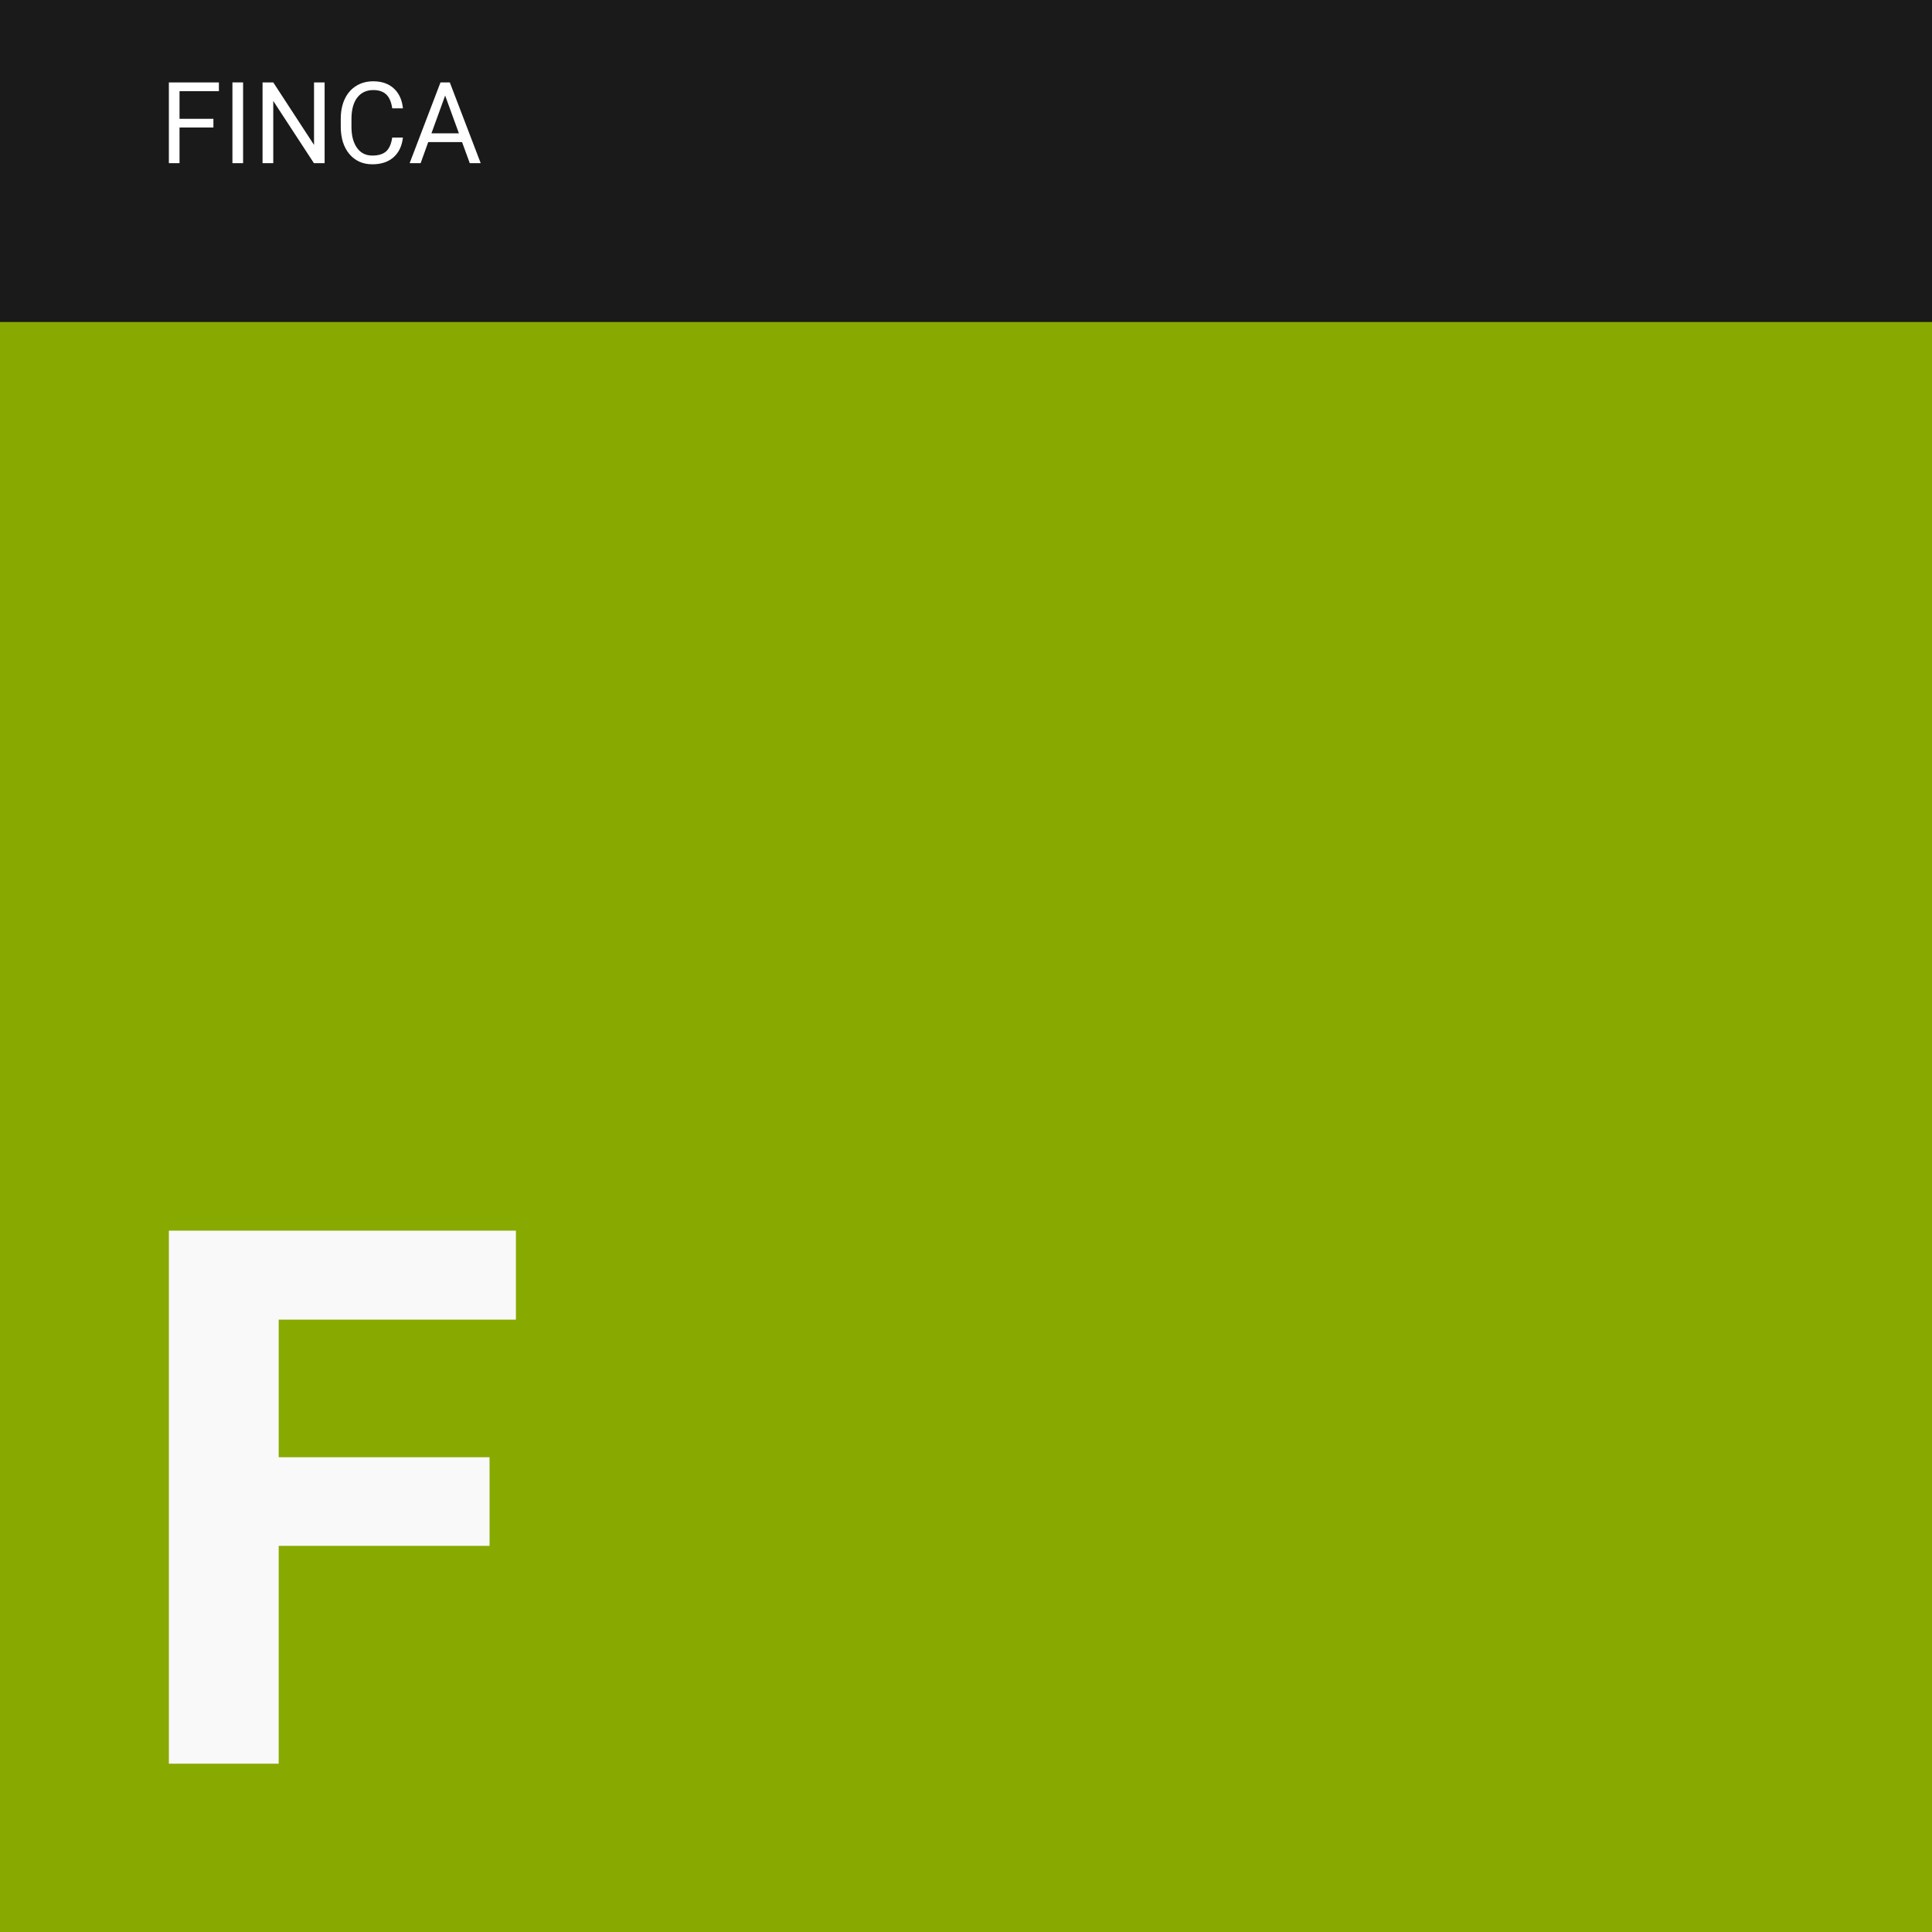<?xml version="1.0" encoding="UTF-8" standalone="no"?>
<!-- Created with Inkscape (http://www.inkscape.org/) -->

<svg
   width="1133.858"
   height="1133.858"
   viewBox="0 0 300 300"
   version="1.1"
   id="svg23901"
   inkscape:version="1.1.2 (0a00cf5339, 2022-02-04)"
   sodipodi:docname="f.svg"
   xmlns:inkscape="http://www.inkscape.org/namespaces/inkscape"
   xmlns:sodipodi="http://sodipodi.sourceforge.net/DTD/sodipodi-0.dtd"
   xmlns="http://www.w3.org/2000/svg"
   xmlns:svg="http://www.w3.org/2000/svg">
  <sodipodi:namedview
     id="namedview23903"
     pagecolor="#ffffff"
     bordercolor="#666666"
     borderopacity="1.0"
     inkscape:pageshadow="2"
     inkscape:pageopacity="0.0"
     inkscape:pagecheckerboard="0"
     inkscape:document-units="mm"
     showgrid="false"
     units="px"
     fit-margin-top="0"
     fit-margin-left="0"
     fit-margin-right="0"
     fit-margin-bottom="0"
     inkscape:zoom="0.3263028"
     inkscape:cx="559.29646"
     inkscape:cy="609.86299"
     inkscape:window-width="1360"
     inkscape:window-height="696"
     inkscape:window-x="0"
     inkscape:window-y="0"
     inkscape:window-maximized="1"
     inkscape:current-layer="g33-5"
     showguides="true" />
  <defs
     id="defs23898" />
  <g
     inkscape:label="Layer 1"
     inkscape:groupmode="layer"
     id="layer1"
     transform="translate(162.041,-22.581)">
    <g
       id="g33-5"
       transform="translate(-162.041,22.581)"
       inkscape:export-filename="/home/mint/Downloads/iiicons/b.svg"
       inkscape:export-xdpi="96"
       inkscape:export-ydpi="96">
      <rect
         style="fill:#88aa00;fill-opacity:1;stroke-width:1.316"
         id="rect31-6-9-8-2-9-9-1-1-4-7-7-1"
         width="300"
         height="300"
         x="9.9999997e-05"
         y="0" />
      <rect
         style="fill:#1a1a1a;stroke-width:0.537"
         id="rect31-3-7-1-4-2-1-3-5-0-4-5-8-3"
         width="300"
         height="50"
         x="9.9999997e-05"
         y="0" />
      <g
         aria-label="FINCA"
         id="text1510-5-2-5-6-7-9-9-3-7-9-5-7"
         style="font-size:17.639px;line-height:1.25;stroke-width:0.265">
        <path
           d="m 33.138,19.799 h -5.262 v 5.538 H 26.222 V 12.797 h 7.769 v 1.361 h -6.115 v 4.289 h 5.262 z"
           style="font-family:Roboto;-inkscape-font-specification:Roboto;fill:#ffffff"
           id="path37074" />
        <path
           d="M 37.746,25.337 H 36.092 V 12.797 h 1.654 z"
           style="font-family:Roboto;-inkscape-font-specification:Roboto;fill:#ffffff"
           id="path37076" />
        <path
           d="m 50.407,25.337 h -1.662 l -6.313,-9.664 v 9.664 h -1.662 V 12.797 h 1.662 l 6.33,9.707 V 12.797 h 1.645 z"
           style="font-family:Roboto;-inkscape-font-specification:Roboto;fill:#ffffff"
           id="path37078" />
        <path
           d="m 62.568,21.358 q -0.233,1.99 -1.473,3.075 -1.232,1.077 -3.281,1.077 -2.222,0 -3.566,-1.593 -1.335,-1.593 -1.335,-4.263 V 18.447 q 0,-1.748 0.62,-3.075 0.629,-1.326 1.774,-2.033 1.145,-0.715 2.653,-0.715 1.998,0 3.204,1.12 1.206,1.111 1.404,3.083 h -1.662 q -0.215,-1.499 -0.939,-2.17 -0.715,-0.672 -2.007,-0.672 -1.585,0 -2.489,1.171 -0.896,1.171 -0.896,3.333 v 1.214 q 0,2.041 0.853,3.247 0.853,1.206 2.386,1.206 1.378,0 2.11,-0.62 0.741,-0.629 0.982,-2.179 z"
           style="font-family:Roboto;-inkscape-font-specification:Roboto;fill:#ffffff"
           id="path37080" />
        <path
           d="m 71.749,22.064 h -5.254 l -1.18,3.273 H 63.61 L 68.399,12.797 h 1.447 l 4.797,12.54 H 72.946 Z m -4.754,-1.361 h 4.263 l -2.136,-5.865 z"
           style="font-family:Roboto;-inkscape-font-specification:Roboto;fill:#ffffff"
           id="path37082" />
      </g>
      <g
         aria-label="F"
         id="text9-3-4-8-4-4-3-2-4-6"
         style="font-weight:300;font-size:116.417px;line-height:1;font-family:Sans;-inkscape-font-specification:'Sans Light';text-align:center;letter-spacing:0px;text-anchor:middle;fill:#f9f9f9;stroke-width:0.265">
        <path
           d="M 76.017,240.041 H 43.275 V 273.863 H 26.222 v -82.765 h 53.888 v 13.813 H 43.275 v 21.373 h 32.742 z"
           style="font-weight:bold;font-family:Roboto;-inkscape-font-specification:'Roboto, Bold';text-align:start;text-anchor:start"
           id="path37085" />
      </g>
    </g>
  </g>
</svg>
